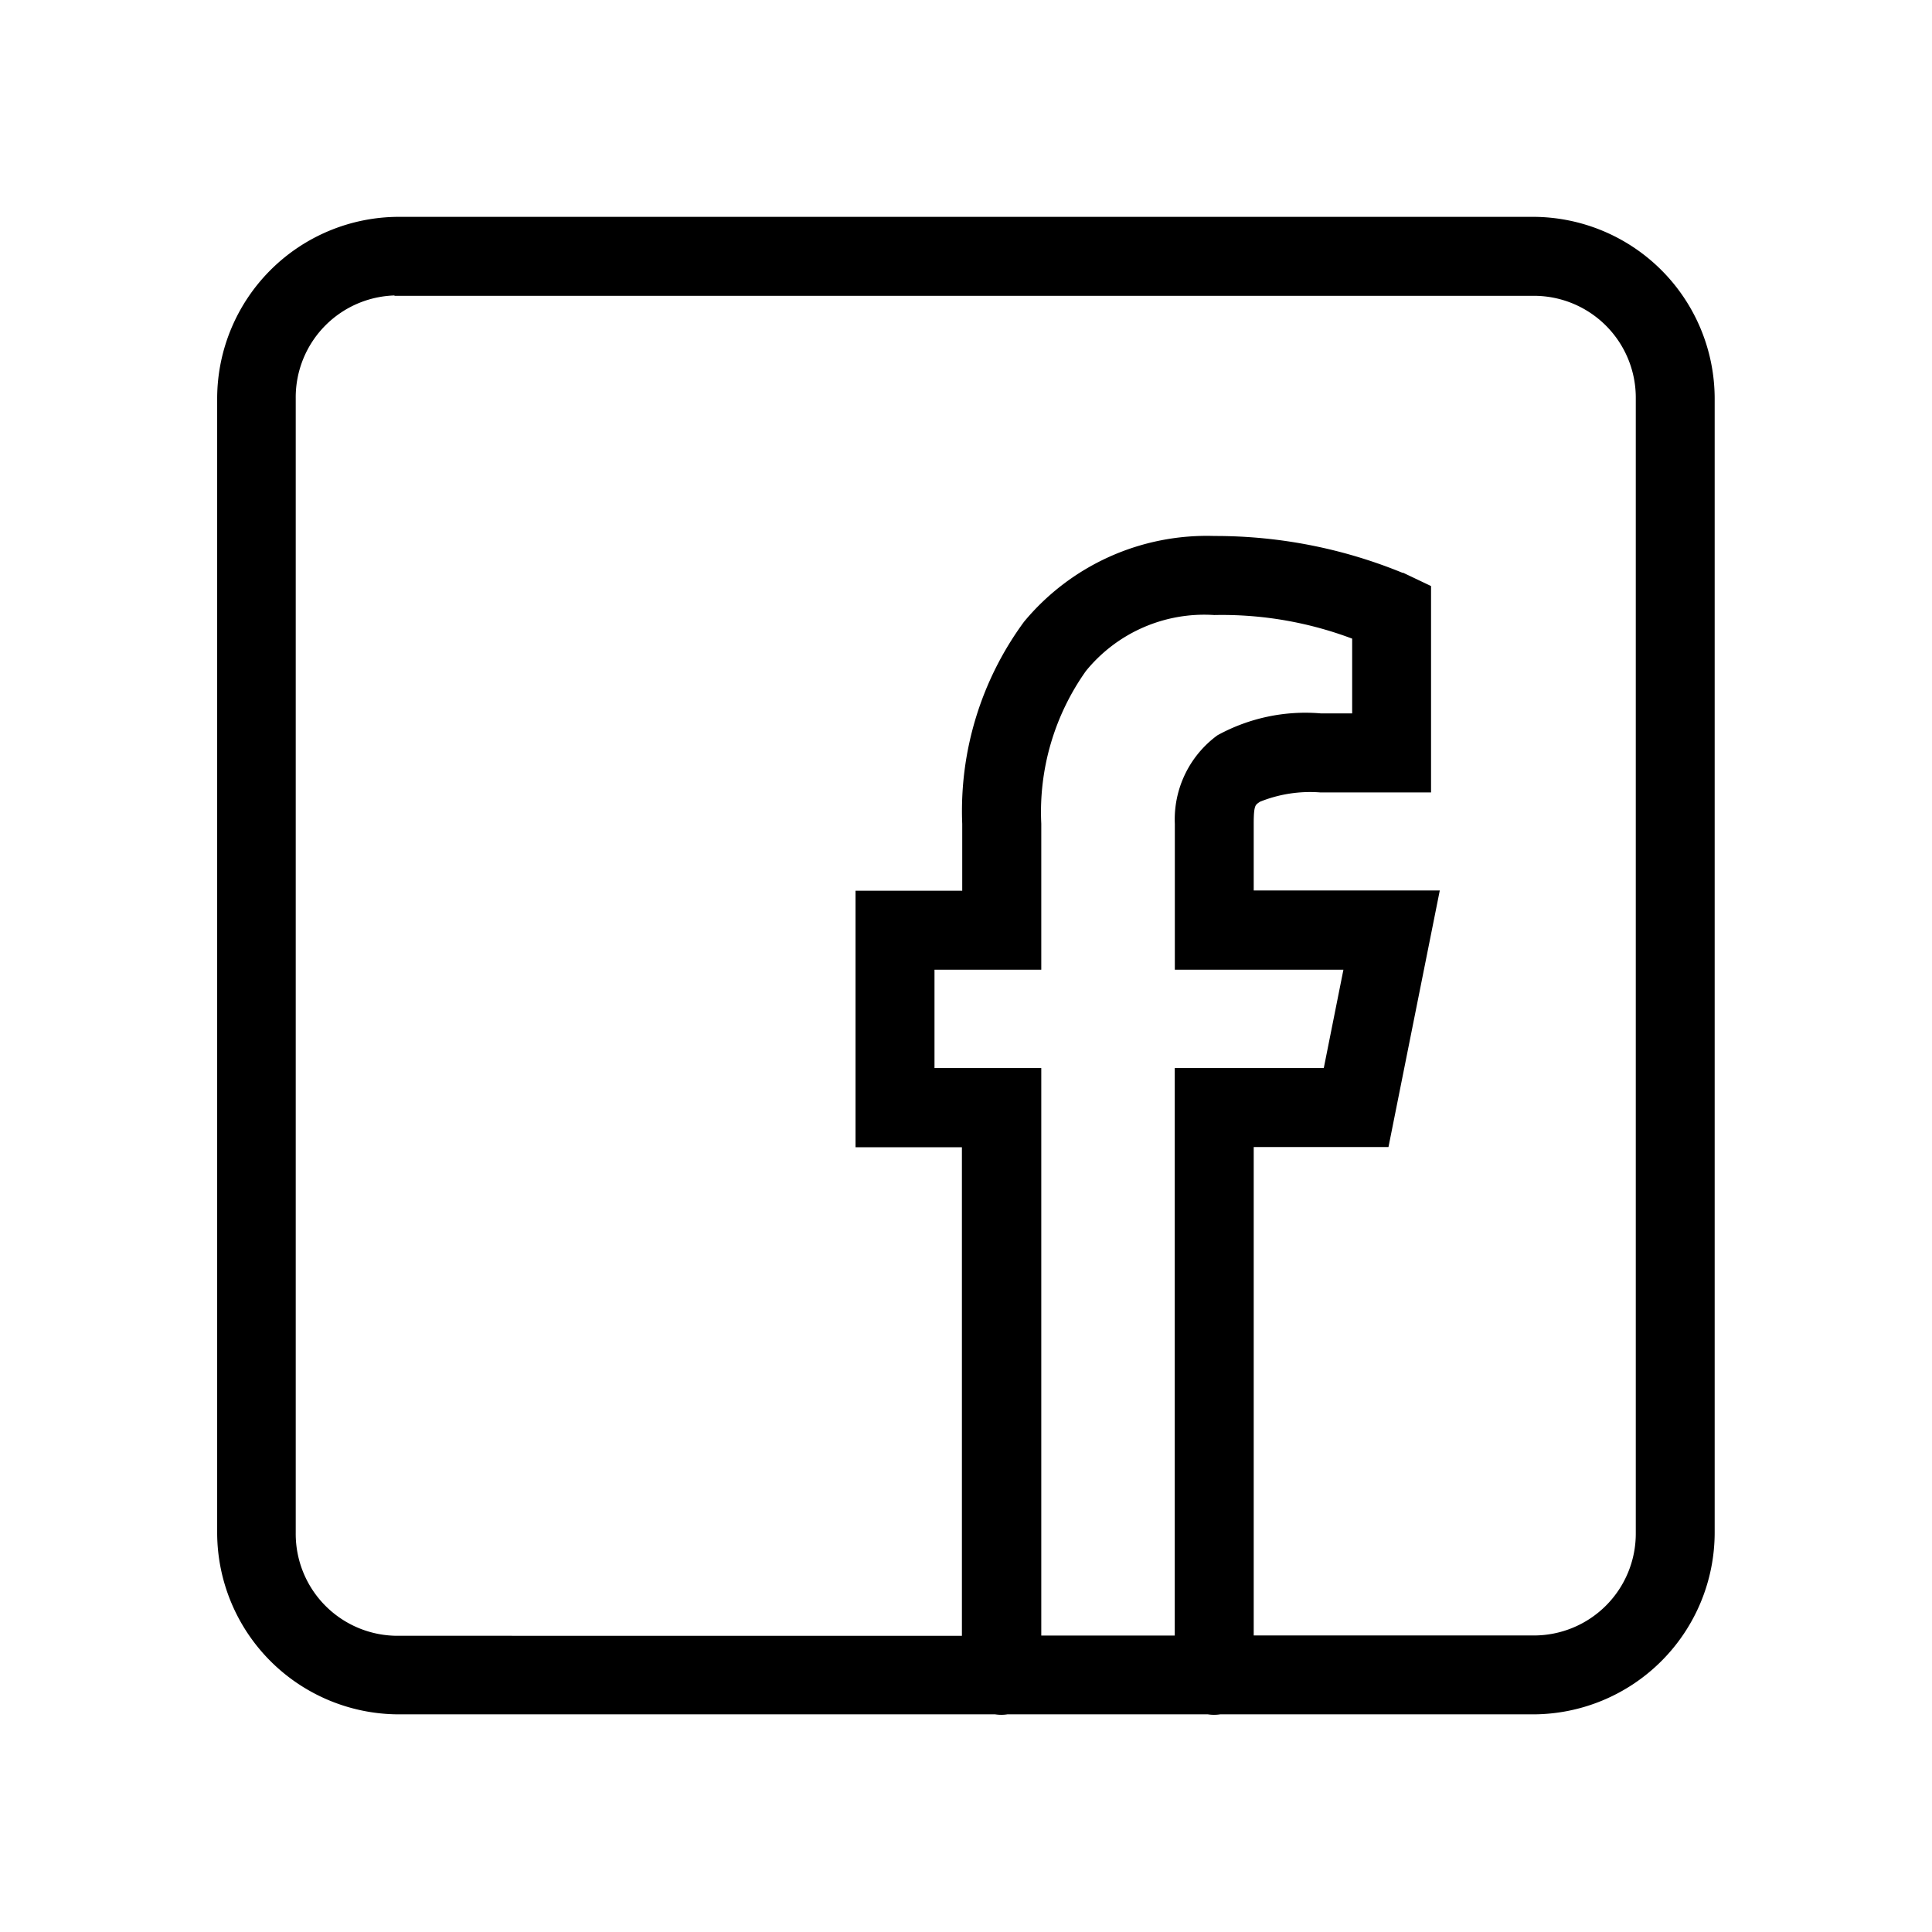 <svg xmlns="http://www.w3.org/2000/svg" width="24.1" height="24.1" viewBox="0 0 24.1 24.1">
  <g id="fb" transform="translate(0.05 0.05)">
    <rect id="Rectangle_11" data-name="Rectangle 11" width="24" height="24" stroke="#000" stroke-width="0.1" opacity="0"/>
    <g id="Group_30" data-name="Group 30" transform="translate(12.789 12.79)">
      <path id="Path_7" data-name="Path 7" d="M4.132,1.92A2.219,2.219,0,0,0,1.92,4.132V18.289A2.219,2.219,0,0,0,4.132,20.5h7.447a.444.444,0,0,0,.144,0h2.51a.444.444,0,0,0,.144,0h3.912A2.219,2.219,0,0,0,20.5,18.289V4.132A2.219,2.219,0,0,0,18.289,1.92Zm0,.885H18.289a1.321,1.321,0,0,1,1.327,1.327V18.289a1.321,1.321,0,0,1-1.327,1.327H14.75V13.423h1.69l.62-3.1H14.75V9.441c0-.247.023-.266.106-.32A1.726,1.726,0,0,1,15.635,9h1.327V6.507l-.252-.12a6.1,6.1,0,0,0-2.4-.486,2.911,2.911,0,0,0-2.336,1.051,3.934,3.934,0,0,0-.76,2.489v.885H9.883v3.1h1.327v6.194H4.132A1.321,1.321,0,0,1,2.8,18.289V4.132A1.321,1.321,0,0,1,4.132,2.8ZM14.308,6.787a4.656,4.656,0,0,1,1.77.31V8.114h-.442a2.229,2.229,0,0,0-1.261.265,1.25,1.25,0,0,0-.509,1.062v1.77H15.98l-.265,1.327H13.865v7.079H12.1V12.538H10.768V11.211H12.1V9.441a3.088,3.088,0,0,1,.567-1.936A1.952,1.952,0,0,1,14.308,6.787Z" transform="translate(-12 -12.005)" stroke="#000" stroke-width="0.1"/>
    </g>
  </g>
</svg>
